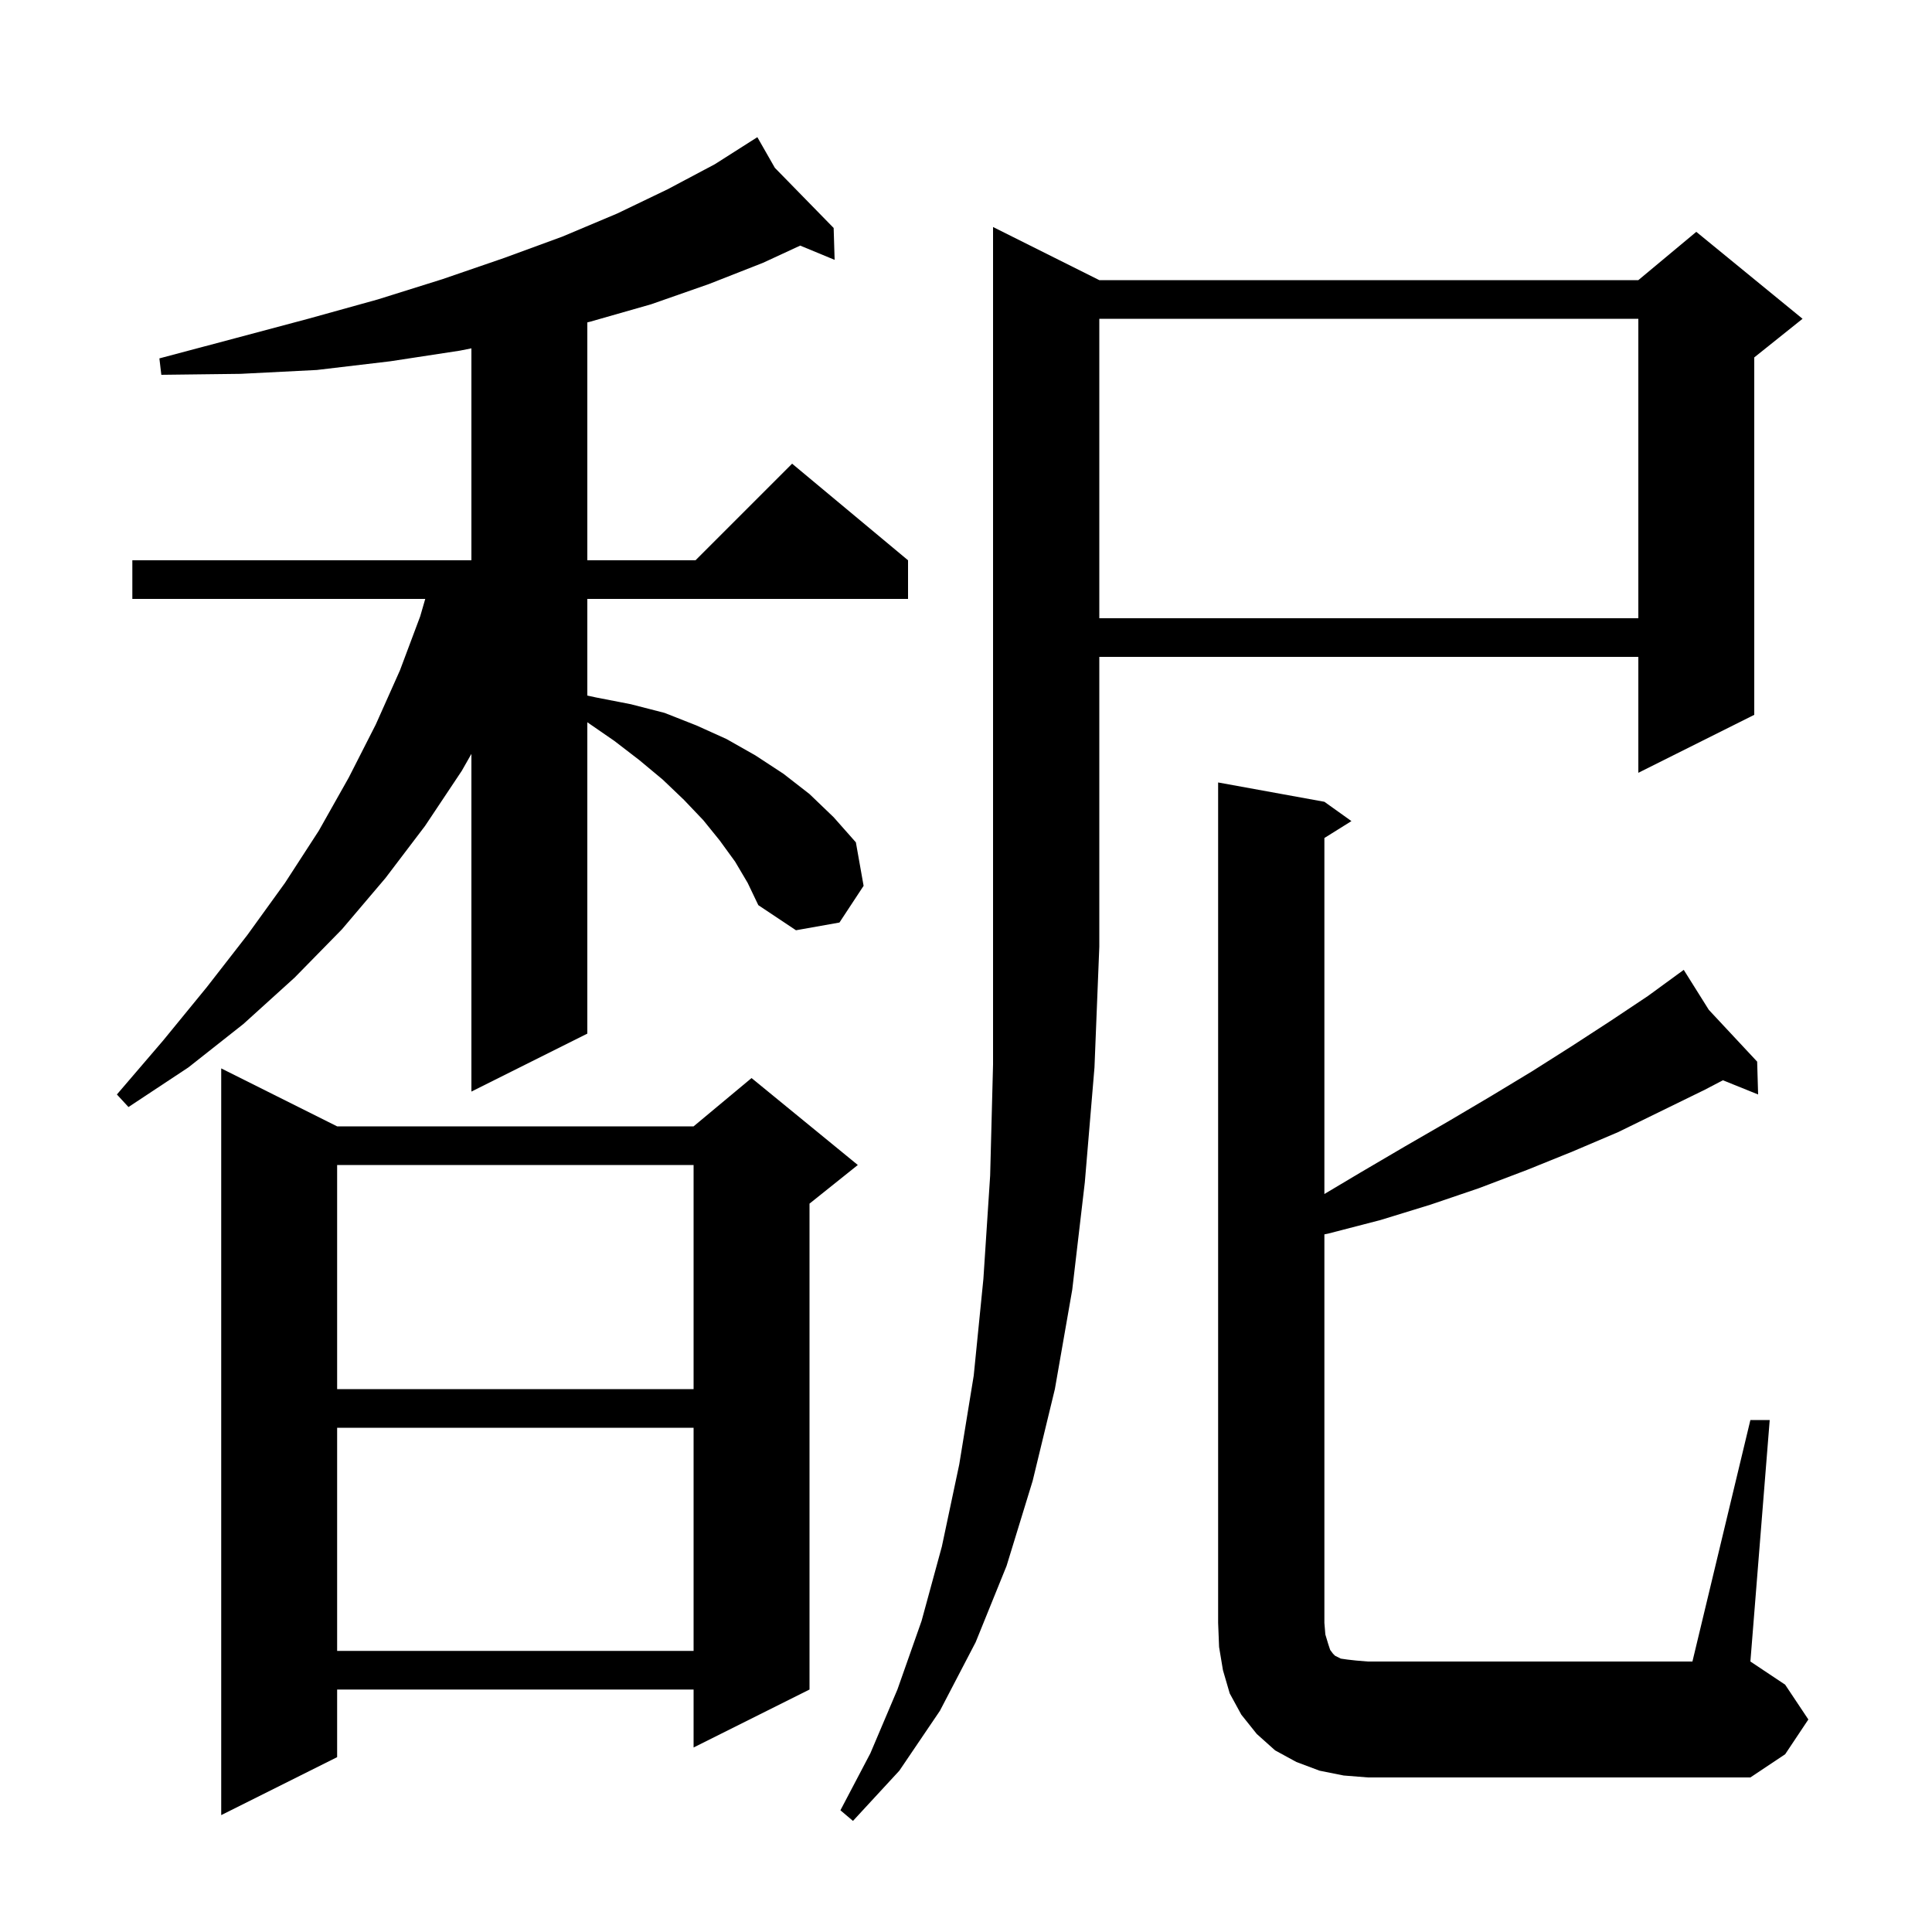 <svg xmlns="http://www.w3.org/2000/svg" xmlns:xlink="http://www.w3.org/1999/xlink" version="1.1" baseProfile="full" viewBox="0 0 200 200" width="200" height="200">
<g fill="black">
<path d="M 113.8 29.0 L 169.6 29.0 L 175.6 24.0 L 186.6 33.0 L 181.6 37.0 L 181.6 74.0 L 169.6 80.0 L 169.6 68.0 L 113.8 68.0 L 113.8 98.0 L 113.3 110.5 L 112.3 122.4 L 111.0 133.5 L 109.2 143.8 L 106.9 153.3 L 104.2 162.1 L 101.0 170.0 L 97.3 177.1 L 93.1 183.3 L 88.3 188.5 L 87.0 187.4 L 90.1 181.5 L 92.9 174.9 L 95.4 167.8 L 97.5 160.1 L 99.3 151.6 L 100.8 142.4 L 101.8 132.4 L 102.5 121.7 L 102.8 110.2 L 102.8 23.5 Z M 34.9 116.6 L 71.8 116.6 L 77.8 111.6 L 88.8 120.6 L 83.8 124.6 L 83.8 174.9 L 71.8 180.9 L 71.8 174.9 L 34.9 174.9 L 34.9 181.9 L 22.9 187.9 L 22.9 110.6 Z M 181.2 147.0 L 183.2 147.0 L 181.2 172.0 L 184.8 174.4 L 187.2 178.0 L 184.8 181.6 L 181.2 184.0 L 141.6 184.0 L 139.1 183.8 L 136.6 183.3 L 134.2 182.4 L 132.0 181.2 L 130.1 179.5 L 128.5 177.5 L 127.3 175.3 L 126.6 172.9 L 126.2 170.5 L 126.1 168.0 L 126.1 81.0 L 137.1 83.0 L 139.9 85.0 L 137.1 86.75 L 137.1 123.604 L 140.8 121.4 L 145.4 118.7 L 149.9 116.1 L 154.3 113.5 L 158.6 110.9 L 162.7 108.3 L 166.7 105.7 L 170.6 103.1 L 173.54 100.954 L 173.5 100.9 L 173.547 100.95 L 174.3 100.4 L 176.898 104.541 L 181.9 109.9 L 182.0 113.3 L 178.354 111.829 L 176.5 112.8 L 167.5 117.2 L 162.8 119.2 L 158.1 121.1 L 153.1 123.0 L 148.1 124.7 L 142.9 126.3 L 137.5 127.7 L 137.1 127.78 L 137.1 168.0 L 137.2 169.2 L 137.5 170.2 L 137.7 170.8 L 138.0 171.2 L 138.2 171.4 L 138.8 171.7 L 139.5 171.8 L 140.4 171.9 L 141.6 172.0 L 175.2 172.0 Z M 34.9 147.8 L 34.9 170.9 L 71.8 170.9 L 71.8 147.8 Z M 34.9 120.6 L 34.9 143.8 L 71.8 143.8 L 71.8 120.6 Z M 76.1 89.2 L 74.5 87.0 L 72.8 84.9 L 70.8 82.8 L 68.6 80.7 L 66.2 78.7 L 63.6 76.7 L 60.8 74.769 L 60.8 107.0 L 48.8 113.0 L 48.8 78.042 L 47.8 79.8 L 44.0 85.5 L 39.9 90.9 L 35.4 96.2 L 30.5 101.2 L 25.2 106.0 L 19.5 110.5 L 13.3 114.6 L 12.1 113.3 L 16.9 107.7 L 21.4 102.2 L 25.6 96.8 L 29.5 91.4 L 33.0 86.0 L 36.1 80.5 L 38.9 75.0 L 41.4 69.4 L 43.5 63.8 L 44.021 62.0 L 13.7 62.0 L 13.7 58.0 L 48.8 58.0 L 48.8 36.06 L 47.6 36.3 L 40.4 37.4 L 32.8 38.3 L 24.9 38.7 L 16.7 38.8 L 16.5 37.1 L 24.4 35.0 L 31.9 33.0 L 39.1 31.0 L 45.8 28.9 L 52.2 26.7 L 58.2 24.5 L 63.9 22.1 L 69.1 19.6 L 74.0 17.0 L 77.604 14.706 L 77.6 14.7 L 77.605 14.706 L 78.4 14.2 L 80.213 17.374 L 86.3 23.6 L 86.4 26.9 L 82.835 25.425 L 79.0 27.2 L 73.4 29.4 L 67.4 31.5 L 61.1 33.3 L 60.8 33.374 L 60.8 58.0 L 72.0 58.0 L 82.0 48.0 L 94.0 58.0 L 94.0 62.0 L 60.8 62.0 L 60.8 72.005 L 61.7 72.2 L 65.3 72.9 L 68.8 73.8 L 72.1 75.1 L 75.2 76.5 L 78.2 78.2 L 81.1 80.1 L 83.8 82.2 L 86.3 84.6 L 88.6 87.2 L 89.4 91.7 L 86.9 95.5 L 82.4 96.3 L 78.5 93.7 L 77.4 91.4 Z M 113.8 33.0 L 113.8 64.0 L 169.6 64.0 L 169.6 33.0 Z " />
</g>
</svg>
